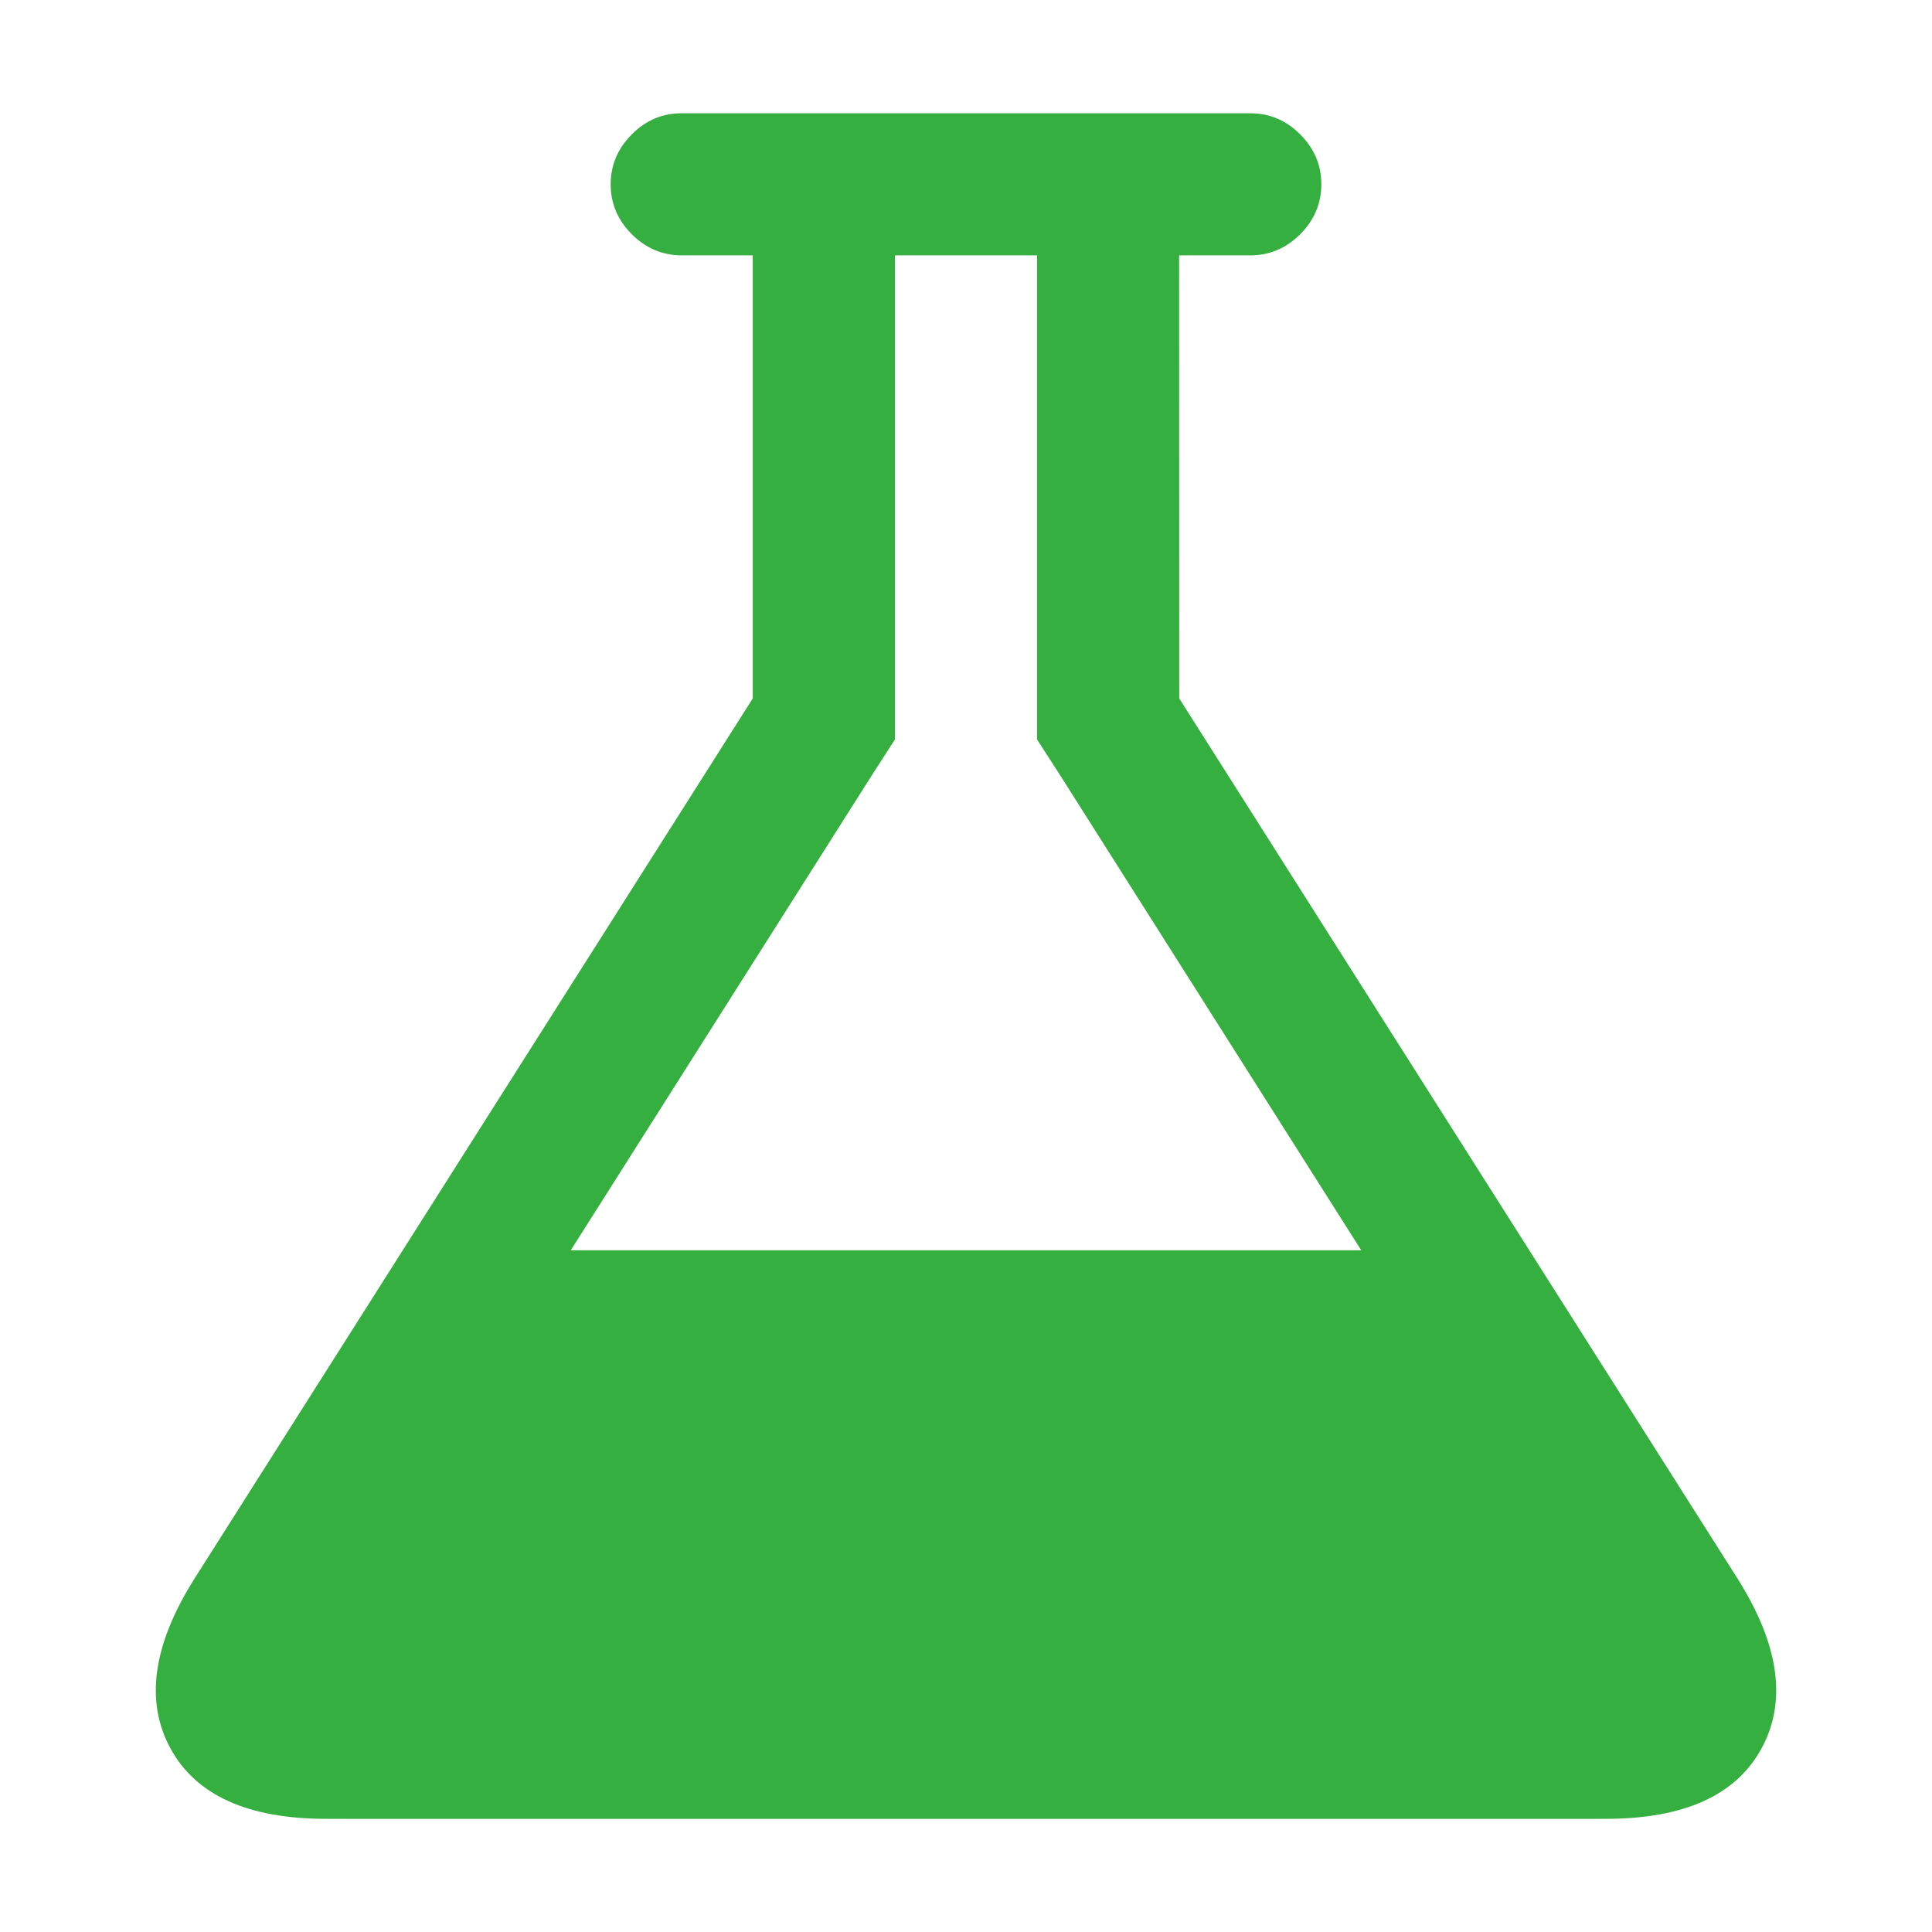 <?xml version="1.0" encoding="UTF-8"?>
<svg xmlns="http://www.w3.org/2000/svg" xml:space="preserve" fill-rule="evenodd" clip-rule="evenodd" image-rendering="optimizeQuality" shape-rendering="geometricPrecision" text-rendering="geometricPrecision" viewBox="0 0 158.28 158.28">
  <path fill="none" d="M0 0h158.28v158.28H0z"></path>
  <path fill="#35af3f" d="M142.37 129.36 96.61 57.22l-.01-36.3h5.83c1.57 0 2.94-.58 4.09-1.73s1.73-2.52 1.73-4.09c0-1.58-.58-2.94-1.73-4.09-1.15-1.16-2.52-1.73-4.09-1.73H55.85c-1.58 0-2.94.57-4.09 1.73-1.15 1.15-1.73 2.51-1.73 4.09s.58 2.94 1.73 4.09 2.52 1.73 4.09 1.73h5.82v36.3l-45.75 72.13c-3.4 5.4-4.05 10.03-1.96 13.88 2.09 3.85 6.35 5.78 12.78 5.78h104.8c6.43 0 10.69-1.93 12.78-5.78 2.09-3.85 1.44-8.48-1.95-13.87zm-95.61-26.93L71.5 63.4l1.82-2.82V20.92h11.64v39.66l1.82 2.82 24.74 39.03H46.76z"></path>
</svg>

